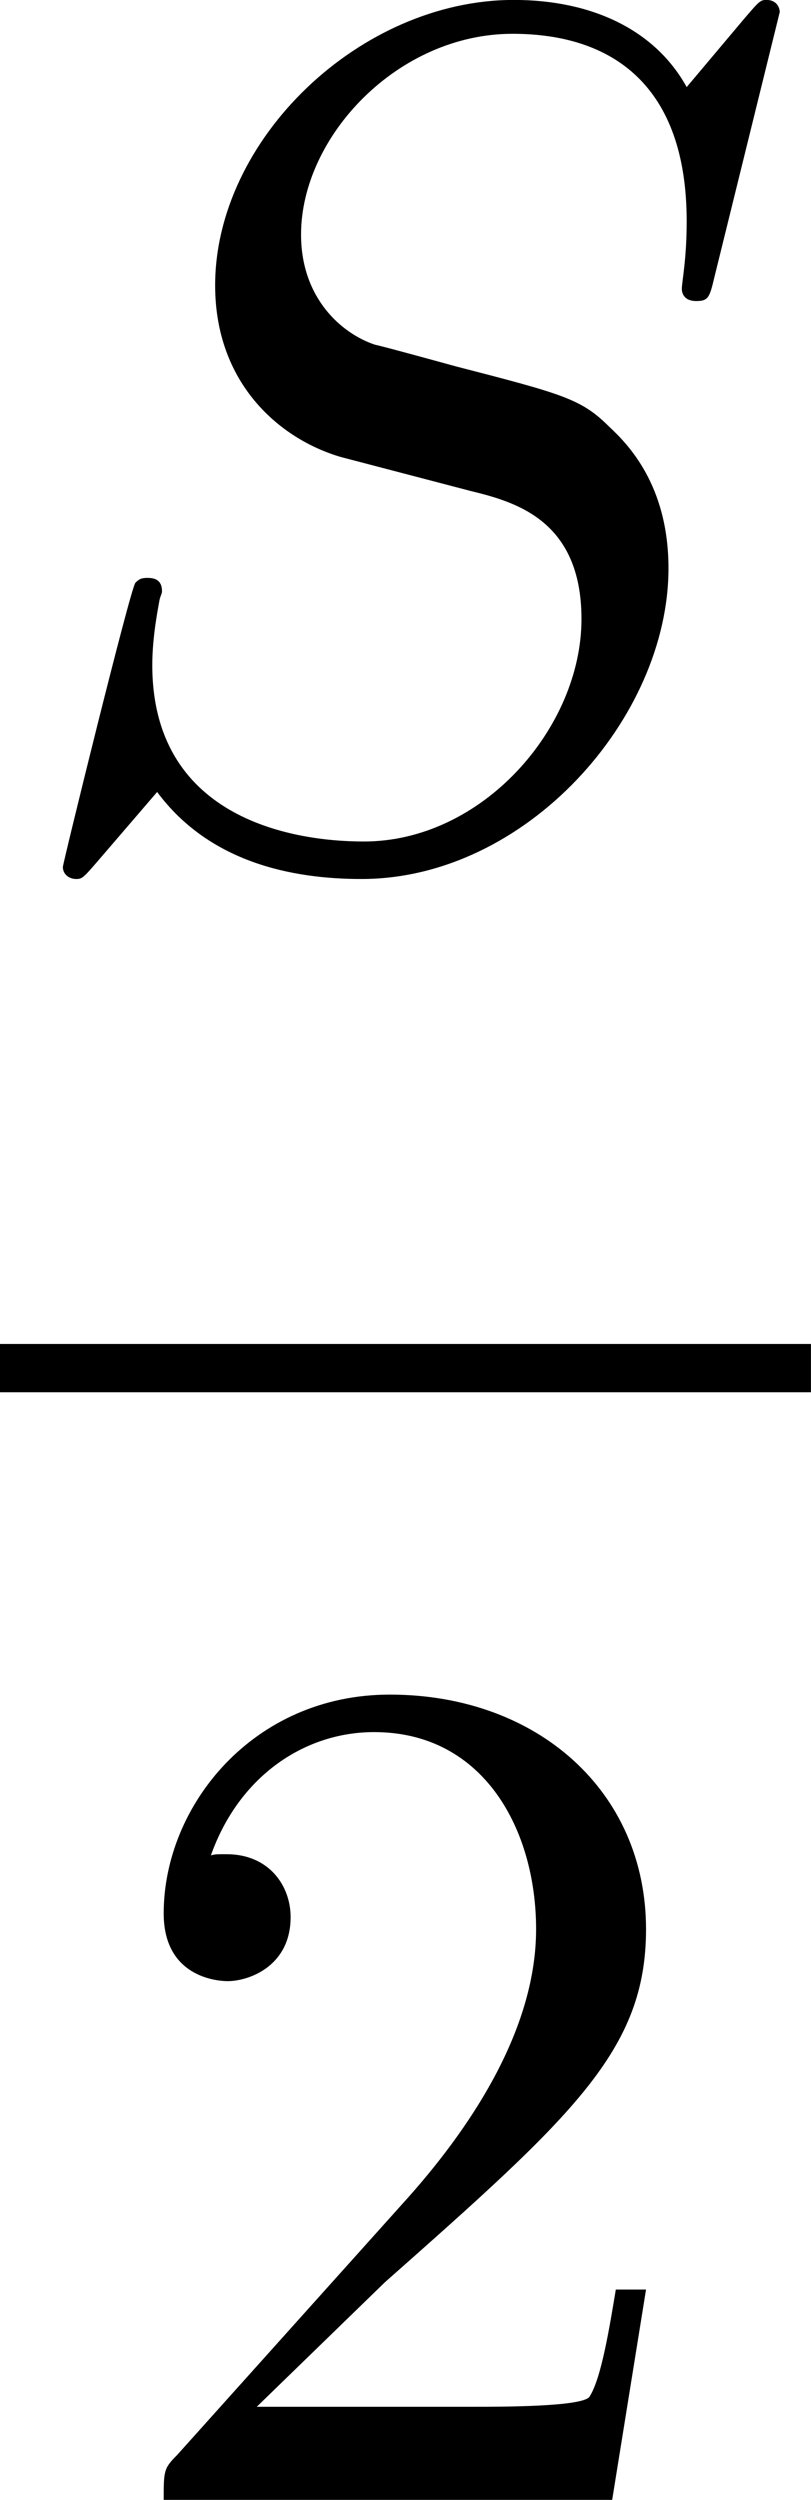 <?xml version='1.0' encoding='UTF-8'?>
<!-- This file was generated by dvisvgm 2.13.3 -->
<svg version='1.1' xmlns='http://www.w3.org/2000/svg' xmlns:xlink='http://www.w3.org/1999/xlink' width='13.367pt' height='41.195pt' viewBox='137.748 241.767 13.367 41.195'>
<defs>
<path id='g5-50' d='M1.265-.767L2.321-1.793C3.875-3.168 4.473-3.706 4.473-4.702C4.473-5.838 3.577-6.635 2.361-6.635C1.235-6.635 .498-5.719 .498-4.832C.498-4.274 .996-4.274 1.026-4.274C1.196-4.274 1.544-4.394 1.544-4.802C1.544-5.061 1.365-5.32 1.016-5.32C.936-5.32 .917-5.32 .887-5.31C1.116-5.958 1.654-6.326 2.232-6.326C3.138-6.326 3.567-5.519 3.567-4.702C3.567-3.905 3.068-3.118 2.521-2.501L.608-.369C.498-.259 .498-.239 .498 0H4.194L4.473-1.733H4.224C4.174-1.435 4.105-.996 4.005-.847C3.935-.767 3.278-.767 3.059-.767H1.265Z'/>
<path id='g3-83' d='M6.426-6.924C6.426-6.954 6.406-7.024 6.316-7.024C6.267-7.024 6.257-7.014 6.137-6.874L5.659-6.306C5.4-6.775 4.882-7.024 4.234-7.024C2.969-7.024 1.773-5.878 1.773-4.672C1.773-3.866 2.301-3.407 2.809-3.258L3.875-2.979C4.244-2.889 4.792-2.74 4.792-1.923C4.792-1.026 3.975-.09 2.999-.09C2.361-.09 1.255-.309 1.255-1.544C1.255-1.783 1.305-2.022 1.315-2.082C1.325-2.122 1.335-2.132 1.335-2.152C1.335-2.252 1.265-2.262 1.215-2.262S1.146-2.252 1.116-2.222C1.076-2.182 .518 .09 .518 .12C.518 .179 .568 .219 .628 .219C.677 .219 .687 .209 .807 .07L1.295-.498C1.724 .08 2.401 .219 2.979 .219C4.334 .219 5.509-1.106 5.509-2.341C5.509-3.029 5.171-3.367 5.021-3.507C4.792-3.736 4.643-3.776 3.756-4.005C3.537-4.065 3.178-4.164 3.088-4.184C2.819-4.274 2.481-4.563 2.481-5.091C2.481-5.898 3.278-6.745 4.224-6.745C5.051-6.745 5.659-6.316 5.659-5.2C5.659-4.882 5.619-4.702 5.619-4.643C5.619-4.633 5.619-4.543 5.738-4.543C5.838-4.543 5.848-4.573 5.888-4.742L6.426-6.924Z'/>
</defs>
<g id='page28' transform='matrix(2 0 0 2 0 0)'>
<use x='68.874' y='127.907' xlink:href='#g3-83'/>
<rect x='68.874' y='131.957' height='.398' width='6.683'/>
<use x='69.725' y='141.481' xlink:href='#g5-50'/>
</g>
</svg>